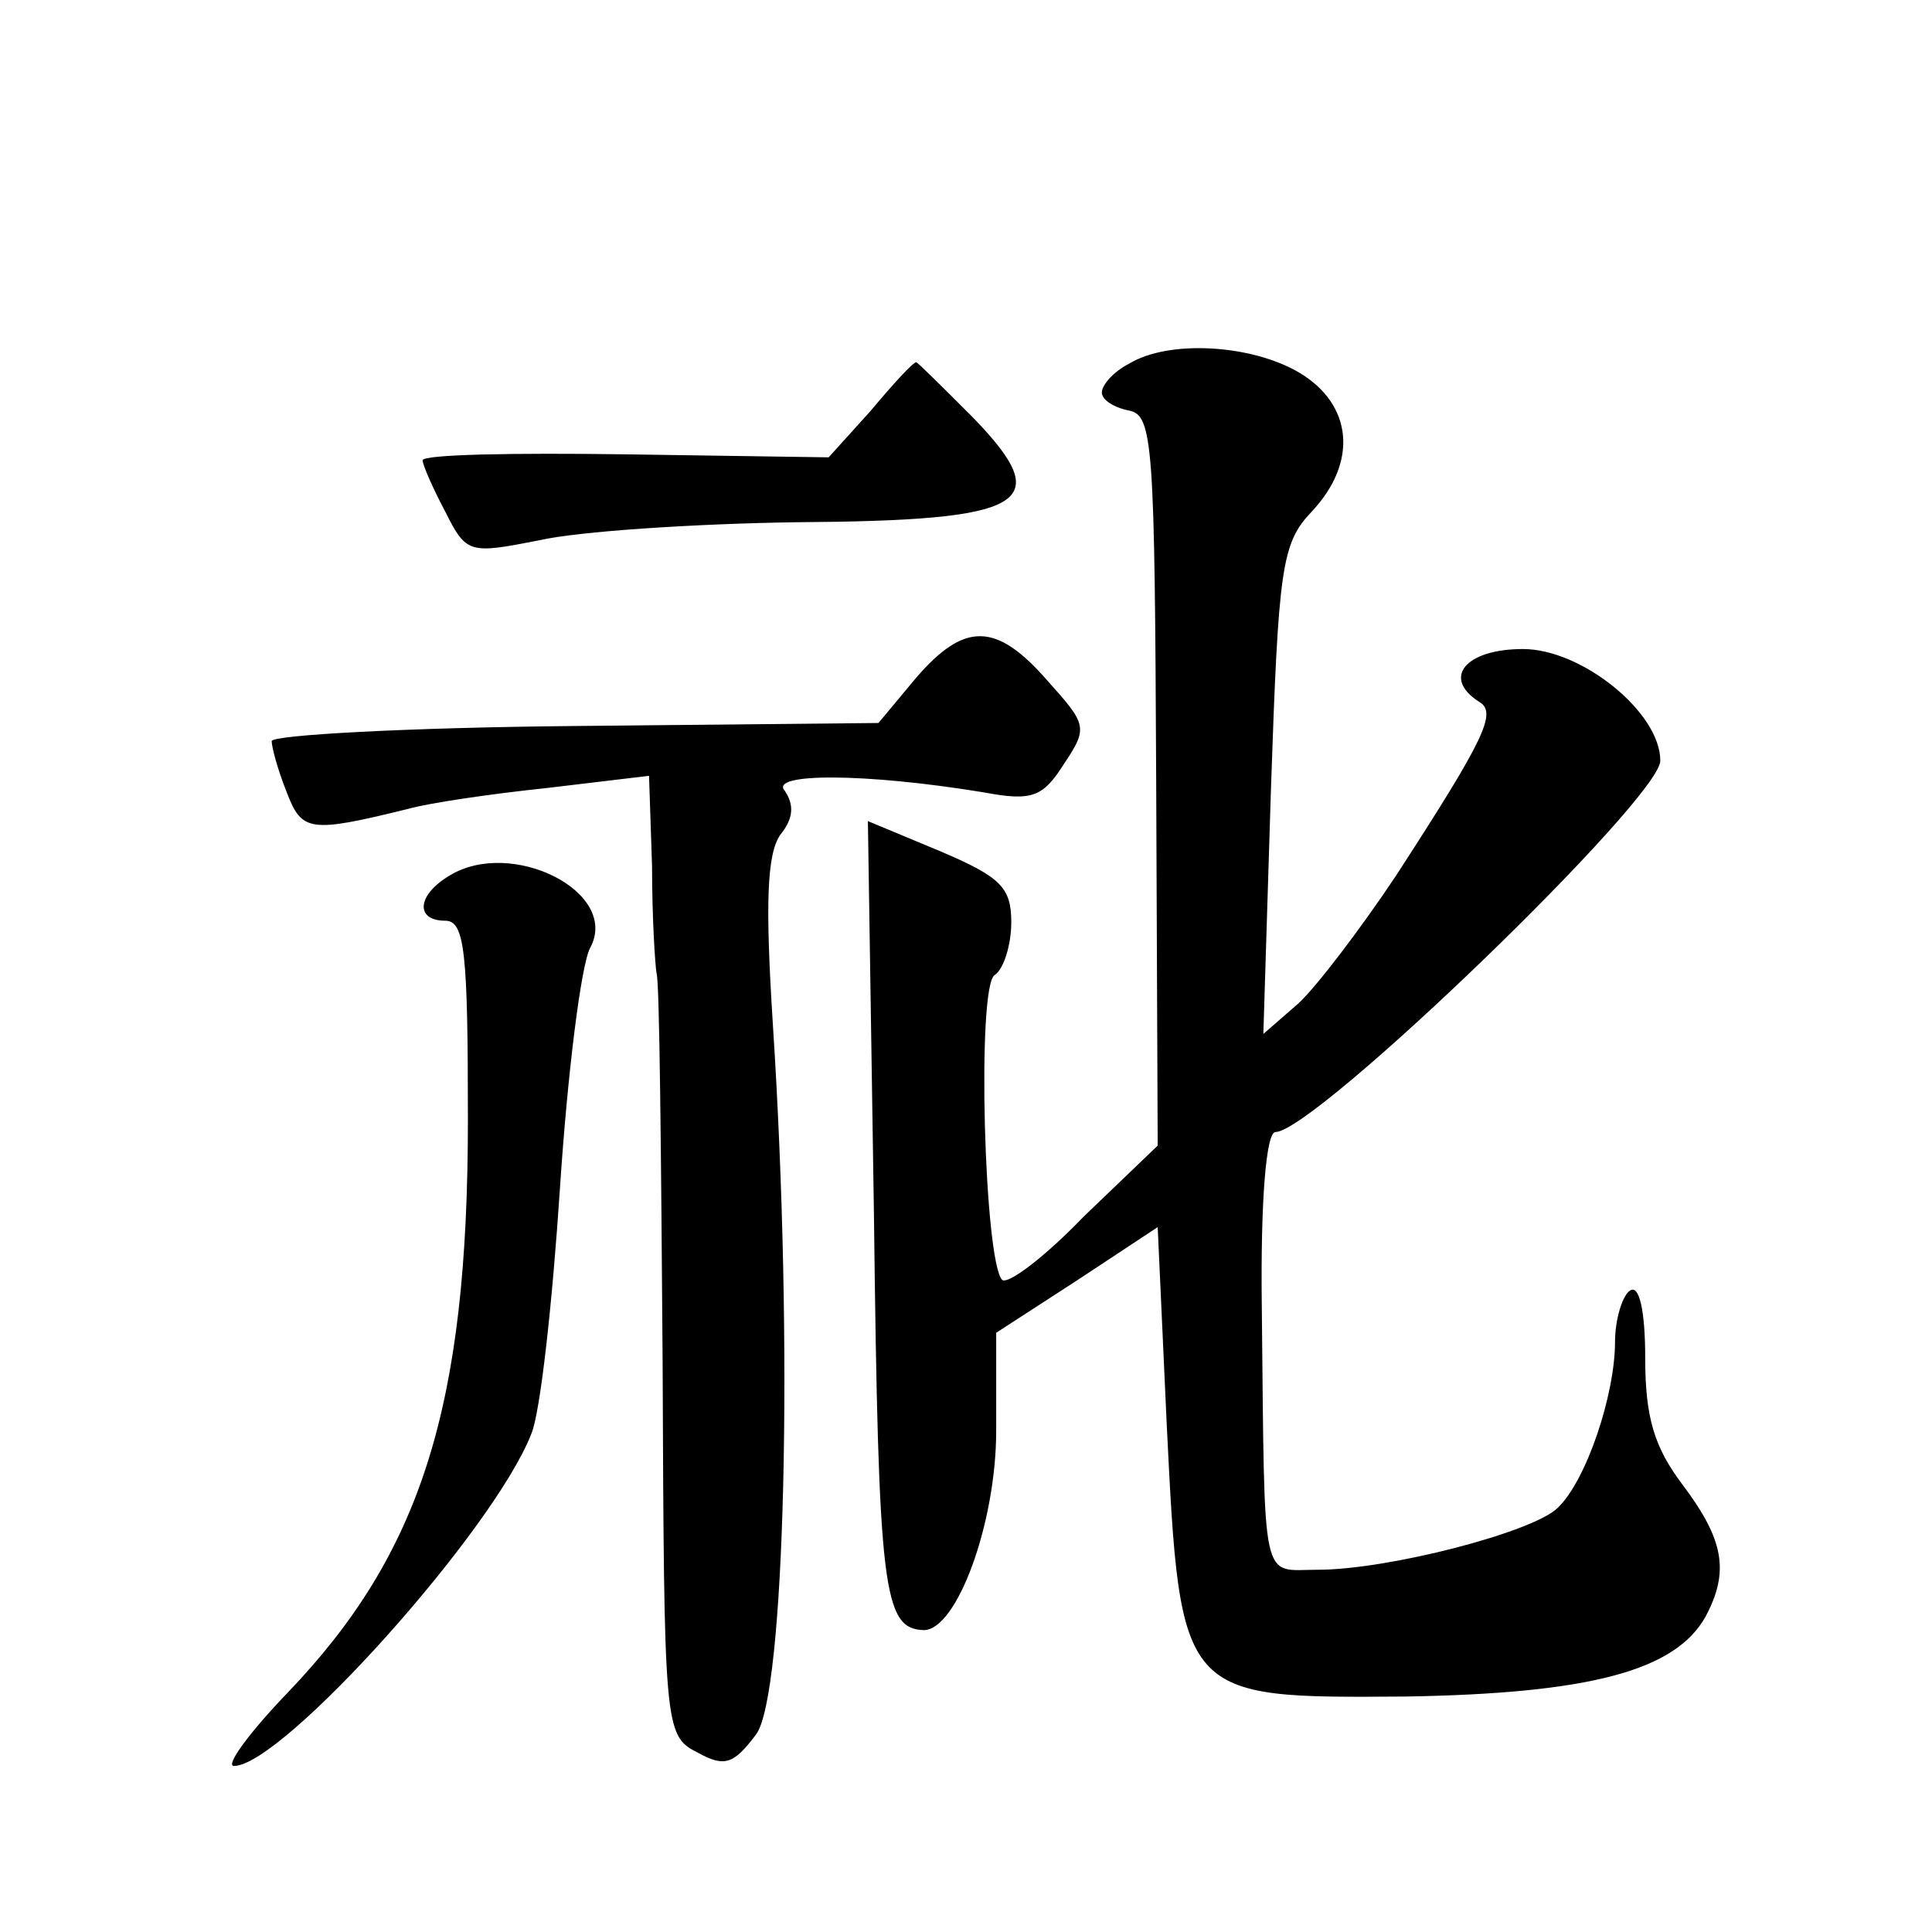 <?xml version="1.0" standalone="no"?>
<!DOCTYPE svg PUBLIC "-//W3C//DTD SVG 20010904//EN"
 "http://www.w3.org/TR/2001/REC-SVG-20010904/DTD/svg10.dtd">
<svg version="1.0" xmlns="http://www.w3.org/2000/svg"
 width="128pt" height="128pt" viewBox="0 0 128 128"
 preserveAspectRatio="xMidYMid meet">
<g transform="translate(0,128) scale(0.1,-0.1)"
fill="#0" stroke="none">
<path d="M748 1039 c-10 -5 -18 -14 -18 -19 0 -5 8 -10 18 -12 16 -3 17 -23 18
-245 l1 -242 -49 -47 c-26 -27 -50 -45 -54 -42 -12 12 -17 195 -5 202 6 4 11 20
11 35 0 23 -7 30 -47 47 l-48 20 4 -260 c3 -250 6 -275 33 -276 22 0 48 71 48 132
l0 65 54 35 53 35 6 -131 c9 -182 9 -181 158 -180 122 2 179 17 199 53 16 30 12
51 -15 87 -19 25 -25 45 -25 84 0 32 -4 49 -10 45 -5 -3 -10 -19 -10 -34 0 -35
-19 -92 -38 -110 -16 -16 -112 -41 -159 -41 -38 0 -35 -14 -37 172 -1 74 3 118
9 118 26 0 255 221 255 246 0 32 -52 74 -91 74 -38 0 -54 -19 -29 -35 12 -7 4 -24
-55 -115 -24 -36 -53 -74 -65 -85 l-23 -20 5 161 c5 148 7 164 27 185 31 33 27
71 -8 92 -32 19 -87 22 -113 6z M577 1008 l-28 -31 -135 2 c-73 1 -134 0 -134 -4
0 -3 7 -19 15 -34 14 -28 16 -28 62 -19 26 6 103 11 170 12 154 1 173 12 118 69
-20 20 -37 37 -38 37 -2 0 -15 -14 -30 -32z M607 831 l-25 -30 -201 -2 c-111 -1
-201 -6 -201 -10 0 -4 4 -19 10 -34 10 -26 15 -27 80 -11 14 4 55 10 93 14 l67
8 2 -60 c0 -34 2 -65 3 -71 2 -5 3 -121 4 -257 1 -242 1 -248 23 -259 18 -10 24
-8 39 12 19 26 25 256 11 471 -5 79 -4 112 5 125 9 11 9 20 3 29 -11 12 53 12 132
-1 32 -6 39 -3 53 19 16 24 15 26 -11 55 -34 39 -55 39 -87 2z M298 700 c-22 -13
-23 -30 -3 -30 13 0 15 -21 15 -132 0 -190 -31 -287 -119 -379 -26 -27 -42 -49
-36 -49 32 0 172 156 197 220 6 14 14 87 19 163 5 76 14 148 20 159 20 37 -52 73
-93 48z"/>
</g>
</svg>
